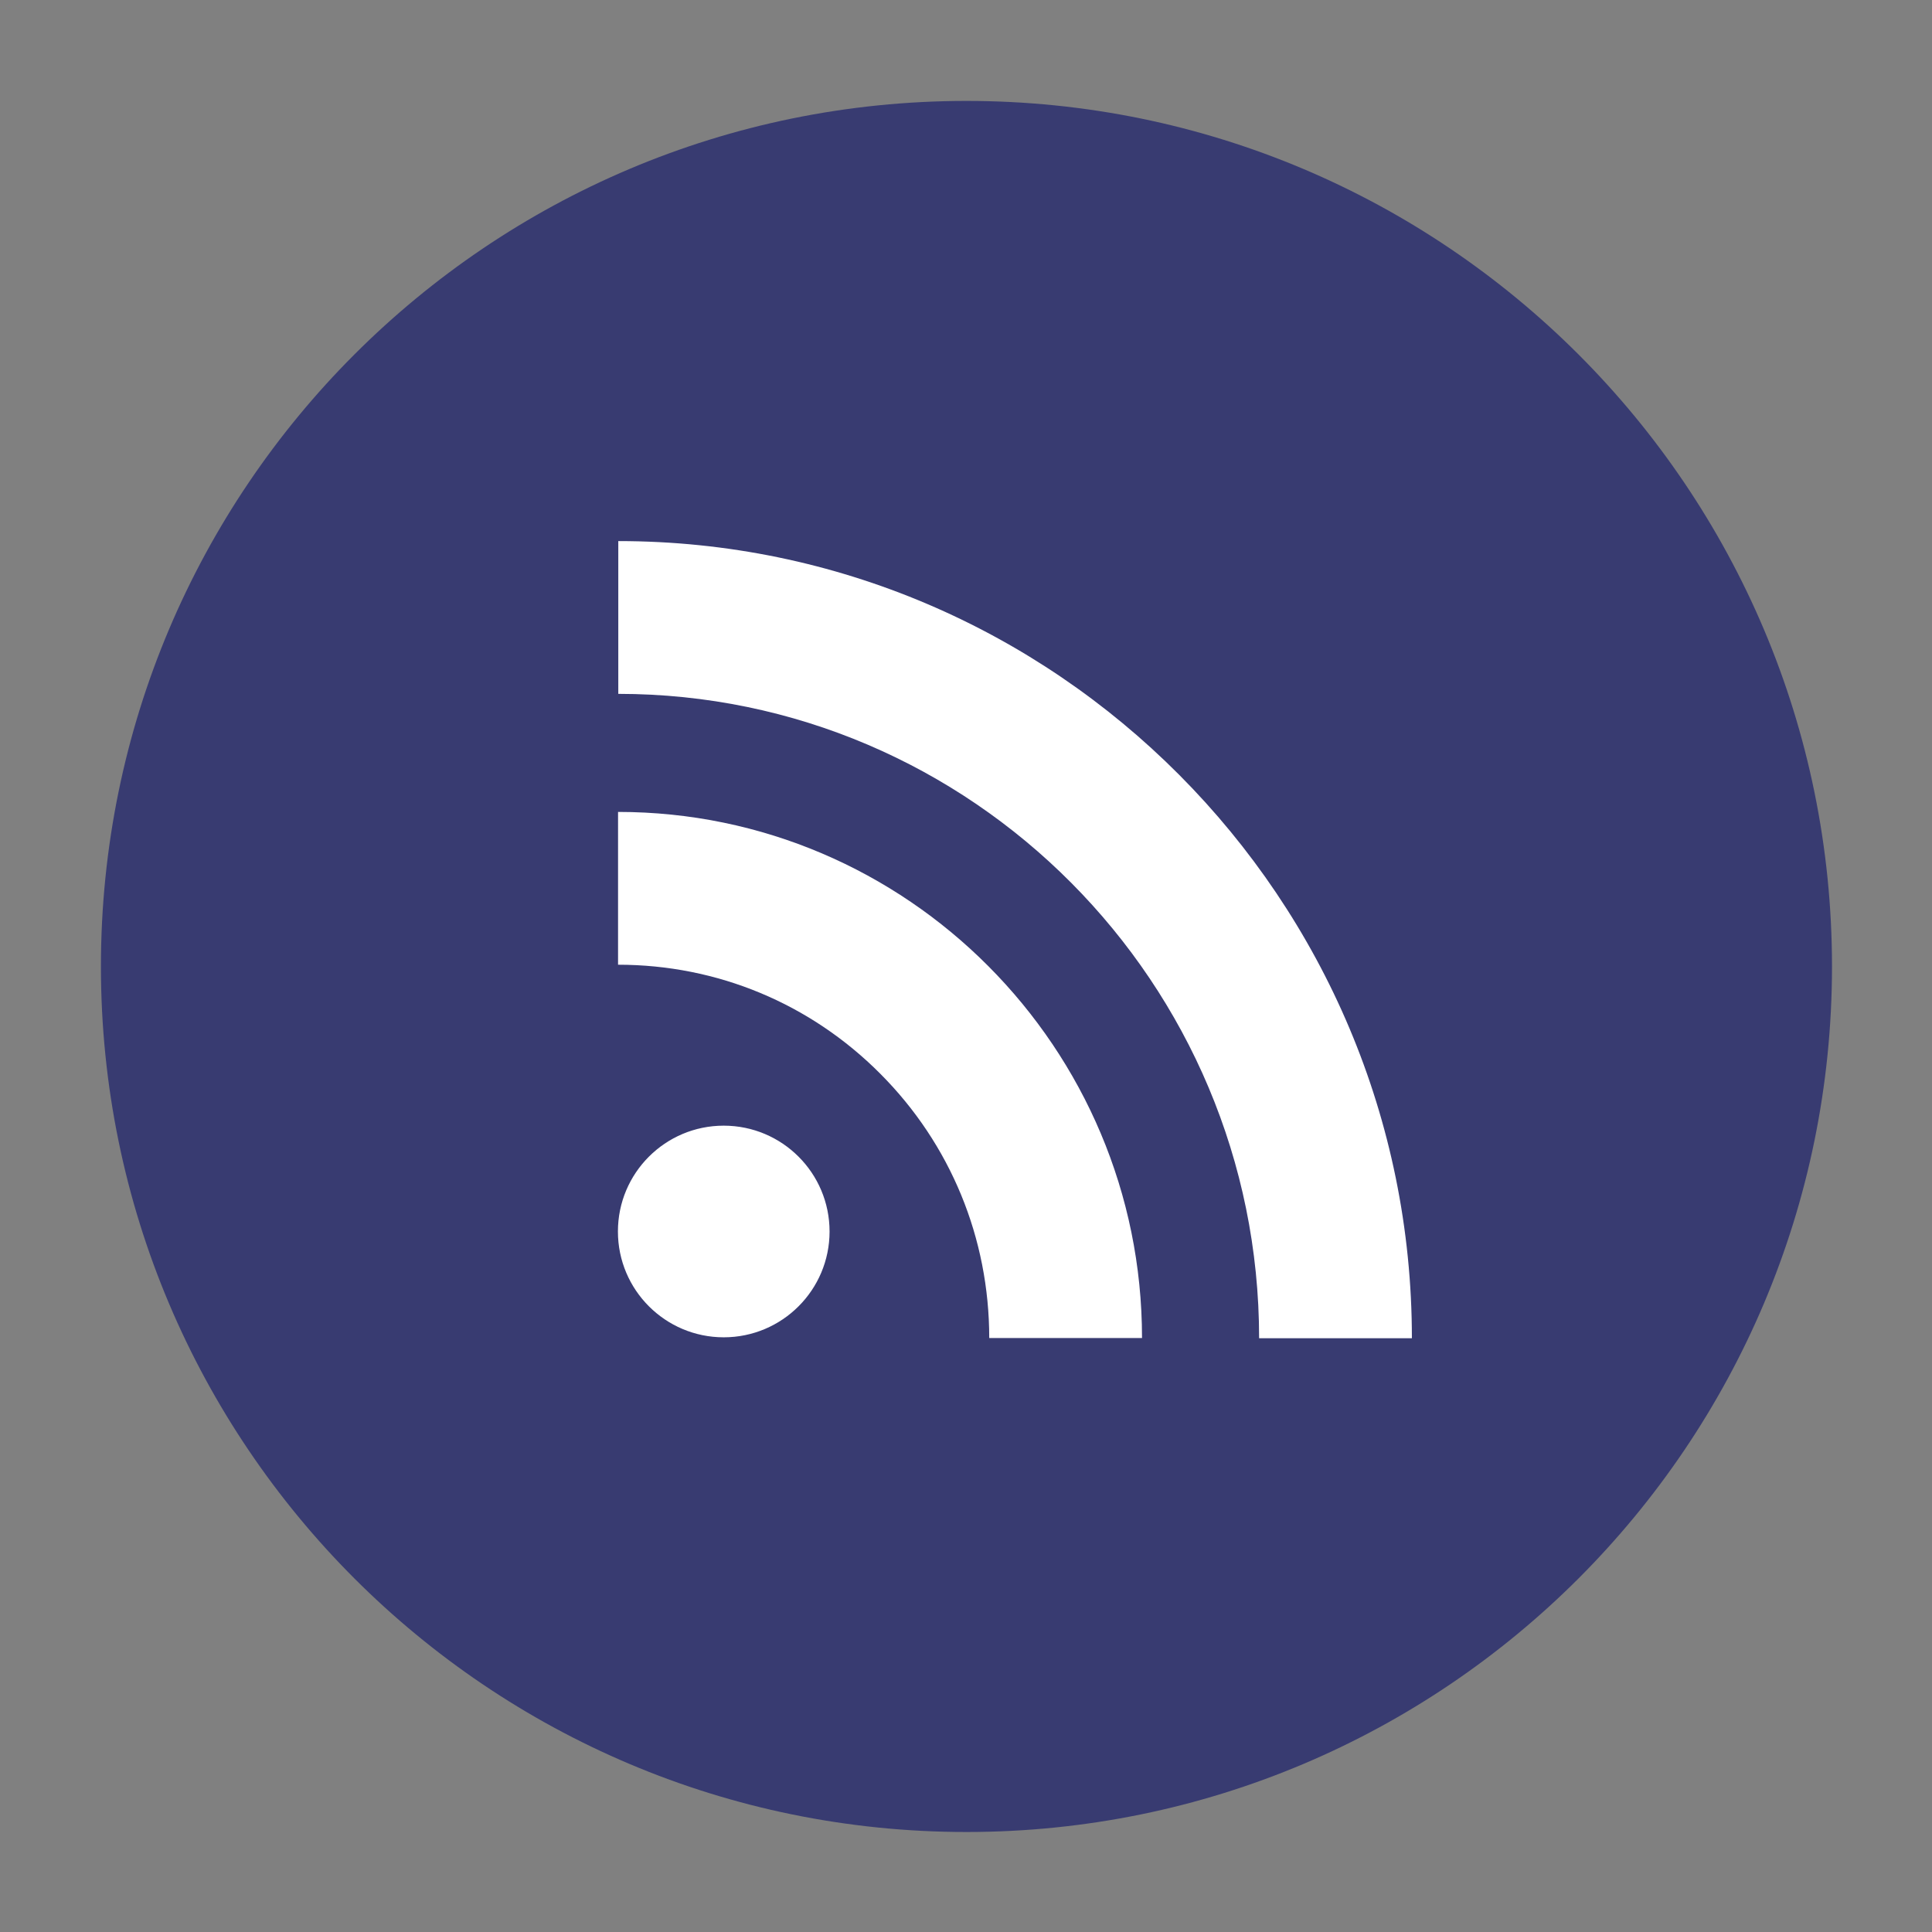 <?xml version="1.0" encoding="UTF-8" standalone="no"?>
<svg
   xmlns:dc="http://purl.org/dc/elements/1.1/"
   xmlns:cc="http://creativecommons.org/ns#"
   xmlns:rdf="http://www.w3.org/1999/02/22-rdf-syntax-ns#"
   xmlns:svg="http://www.w3.org/2000/svg"
   xmlns="http://www.w3.org/2000/svg"
   xmlns:sodipodi="http://sodipodi.sourceforge.net/DTD/sodipodi-0.dtd"
   xmlns:inkscape="http://www.inkscape.org/namespaces/inkscape"
   height="67px"
   id="Layer_1"
   style="enable-background:new 0 0 512 512;"
   version="1.1"
   viewBox="0 0 512 512"
   width="67px"
   xml:space="preserve"
   sodipodi:docname="icon_rss_x.svg"
   inkscape:version="1.0.1 (3bc2e813f5, 2020-09-07)"><rect x="0" y="0" width="512" height="512" fill="#808080" stroke="none"/><sodipodi:namedview
     pagecolor="#ffffff"
     bordercolor="#666666"
     borderopacity="1"
     objecttolerance="10"
     gridtolerance="10"
     guidetolerance="10"
     inkscape:pageopacity="0"
     inkscape:pageshadow="2"
     inkscape:window-width="1620"
     inkscape:window-height="1249"
     id="namedview9"
     showgrid="false"
     inkscape:zoom="10.940299"
     inkscape:cx="33.5"
     inkscape:cy="33.5"
     inkscape:window-x="0"
     inkscape:window-y="0"
     inkscape:window-maximized="0"
     inkscape:current-layer="Layer_1" /><defs
     id="defs19" /><g
     id="g2996"
     transform="matrix(0.896,0,0,0.896,27.04,26.809)"><g
       id="g2987"
       style="fill:#383b71;fill-opacity:1"><path
         d="m 511.672,255.93 c 0,141.385 -114.615,256 -256,256 -141.385,0 -256,-114.615 -256,-256 C -0.328,114.545 114.287,-0.07 255.672,-0.07 c 141.385,0 256,114.615 256,256 z"
         id="path2989"
         style="fill:#383b71;fill-opacity:1" /></g><path
       d="m 152.622,255.414 c 29.323,0 56.889,11.455 77.605,32.289 20.754,20.834 32.18,48.585 32.18,78.126 h 45.188 c 0,-85.805 -69.523,-155.607 -154.972,-155.607 z m 0.071,-80.111 c 104.507,0 189.535,85.492 189.535,190.582 h 45.188 c 0,-130.012 -105.303,-235.77 -234.723,-235.77 z m 62.488,159.013 c 0,17.281 -14.017,31.299 -31.299,31.299 -17.281,0 -31.299,-14.013 -31.299,-31.299 0,-17.291 14.013,-31.299 31.294,-31.299 17.281,0 31.303,14.008 31.303,31.299 z"
       id="path3844"
       style="fill:#ffffff" /></g><g
     id="Layer_1_1_"
     transform="matrix(0.896,0,0,0.896,27.04,26.809)" /></svg>
